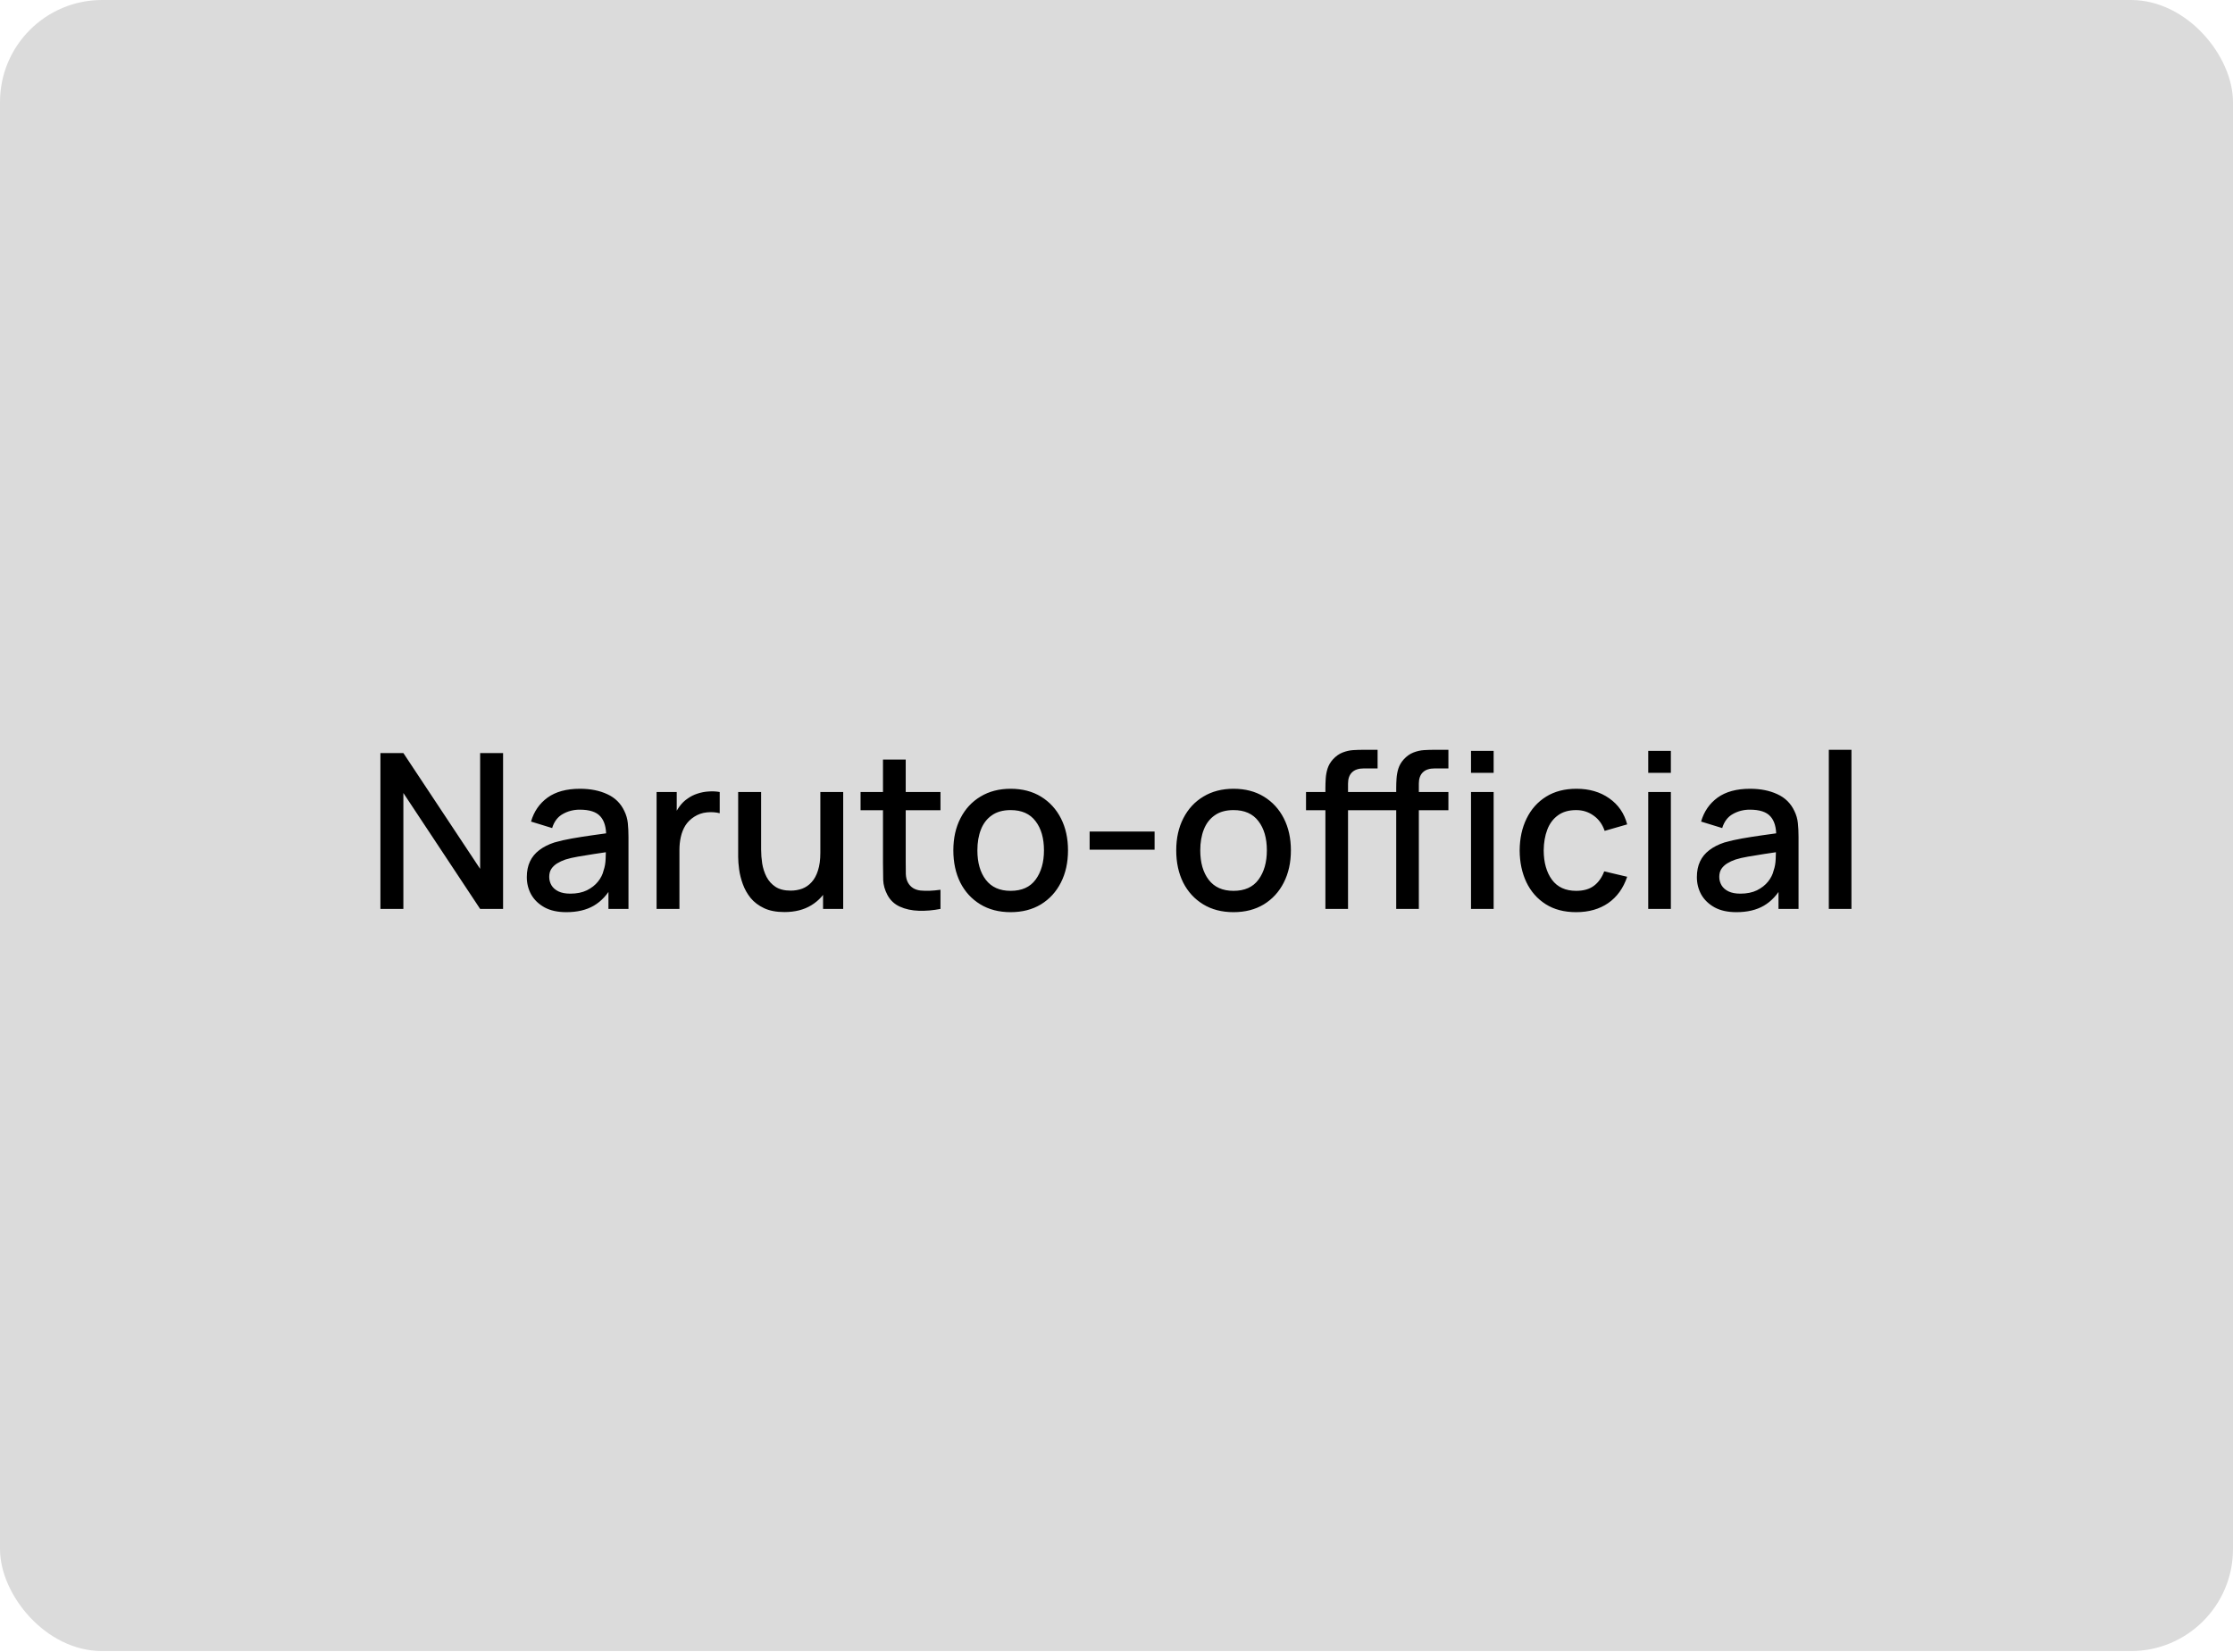 <svg width="1400" height="1036" viewBox="0 0 1400 1036" fill="none" xmlns="http://www.w3.org/2000/svg">
<g clip-path="url(#clip0_2828_633)">
<rect width="1400" height="1035.42" rx="64" fill="#DBDBDB"/>
<path d="M238.504 570V472.249H252.895L301.023 544.883V472.249H315.414V570H301.023L252.895 497.298V570H238.504ZM355.065 572.036C349.635 572.036 345.086 571.041 341.421 569.05C337.755 567.013 334.972 564.343 333.071 561.04C331.216 557.691 330.288 554.025 330.288 550.043C330.288 546.332 330.944 543.073 332.257 540.267C333.569 537.462 335.515 535.086 338.095 533.14C340.674 531.149 343.842 529.542 347.598 528.32C350.856 527.37 354.545 526.533 358.663 525.809C362.781 525.084 367.103 524.406 371.628 523.772C376.199 523.138 380.725 522.505 385.205 521.871L380.046 524.722C380.136 518.975 378.915 514.721 376.38 511.961C373.891 509.155 369.592 507.752 363.483 507.752C359.636 507.752 356.106 508.657 352.893 510.467C349.68 512.232 347.44 515.174 346.173 519.292L332.935 515.219C334.746 508.928 338.185 503.928 343.254 500.217C348.367 496.506 355.156 494.65 363.618 494.65C370.18 494.65 375.882 495.782 380.725 498.045C385.612 500.262 389.187 503.792 391.45 508.634C392.627 511.033 393.351 513.567 393.622 516.237C393.894 518.907 394.03 521.781 394.03 524.858V570H381.471V553.233L383.915 555.405C380.883 561.017 377.014 565.203 372.307 567.964C367.646 570.679 361.899 572.036 355.065 572.036ZM357.577 560.429C361.604 560.429 365.066 559.727 367.963 558.324C370.859 556.876 373.19 555.043 374.955 552.826C376.72 550.608 377.874 548.3 378.417 545.902C379.186 543.729 379.616 541.286 379.706 538.57C379.842 535.855 379.91 533.683 379.91 532.054L384.526 533.751C380.046 534.43 375.973 535.041 372.307 535.584C368.642 536.127 365.315 536.67 362.329 537.213C359.387 537.711 356.762 538.322 354.454 539.046C352.508 539.724 350.766 540.539 349.227 541.489C347.734 542.44 346.535 543.594 345.629 544.951C344.77 546.309 344.34 547.961 344.34 549.907C344.34 551.808 344.815 553.572 345.765 555.202C346.716 556.786 348.164 558.053 350.11 559.003C352.056 559.953 354.545 560.429 357.577 560.429ZM411.657 570V496.687H424.283V514.472L422.518 512.164C423.423 509.811 424.6 507.661 426.048 505.715C427.496 503.724 429.171 502.095 431.071 500.828C432.927 499.47 434.986 498.429 437.249 497.705C439.557 496.936 441.91 496.483 444.308 496.348C446.707 496.167 449.015 496.28 451.232 496.687V509.992C448.834 509.358 446.164 509.177 443.222 509.449C440.326 509.72 437.656 510.648 435.212 512.232C432.904 513.725 431.071 515.536 429.714 517.663C428.401 519.79 427.451 522.165 426.863 524.79C426.274 527.37 425.98 530.108 425.98 533.004V570H411.657ZM491.788 571.969C486.719 571.969 482.465 571.154 479.026 569.525C475.587 567.896 472.781 565.769 470.609 563.144C468.482 560.474 466.852 557.578 465.721 554.455C464.59 551.332 463.82 548.278 463.413 545.291C463.006 542.304 462.802 539.679 462.802 537.416V496.687H477.193V532.733C477.193 535.584 477.419 538.525 477.872 541.557C478.37 544.544 479.275 547.327 480.587 549.907C481.945 552.486 483.823 554.568 486.221 556.152C488.665 557.736 491.833 558.528 495.725 558.528C498.259 558.528 500.658 558.121 502.921 557.306C505.183 556.446 507.152 555.088 508.826 553.233C510.546 551.378 511.881 548.934 512.831 545.902C513.827 542.87 514.325 539.181 514.325 534.837L523.15 538.163C523.15 544.816 521.905 550.699 519.416 555.813C516.927 560.881 513.352 564.841 508.691 567.692C504.029 570.543 498.395 571.969 491.788 571.969ZM516.022 570V548.821H514.325V496.687H528.648V570H516.022ZM589.638 570C585.022 570.905 580.497 571.29 576.062 571.154C571.627 571.018 567.667 570.158 564.182 568.574C560.698 566.991 558.073 564.502 556.308 561.107C554.724 558.075 553.864 554.998 553.728 551.875C553.638 548.708 553.593 545.132 553.593 541.15V476.322H567.848V540.471C567.848 543.413 567.871 545.97 567.916 548.142C568.006 550.314 568.482 552.147 569.341 553.64C570.971 556.446 573.55 558.053 577.08 558.46C580.655 558.822 584.841 558.664 589.638 557.985V570ZM539.541 508.091V496.687H589.638V508.091H539.541ZM633.618 572.036C626.286 572.036 619.928 570.385 614.543 567.081C609.157 563.777 604.994 559.229 602.052 553.437C599.156 547.599 597.708 540.878 597.708 533.276C597.708 525.628 599.201 518.907 602.188 513.114C605.175 507.277 609.361 502.751 614.746 499.538C620.132 496.28 626.422 494.65 633.618 494.65C640.949 494.65 647.307 496.302 652.693 499.606C658.078 502.91 662.241 507.458 665.183 513.25C668.125 519.043 669.595 525.718 669.595 533.276C669.595 540.924 668.102 547.667 665.115 553.505C662.173 559.297 658.01 563.845 652.625 567.149C647.239 570.407 640.904 572.036 633.618 572.036ZM633.618 558.664C640.632 558.664 645.859 556.31 649.298 551.604C652.783 546.852 654.525 540.743 654.525 533.276C654.525 525.628 652.76 519.518 649.231 514.947C645.746 510.331 640.542 508.023 633.618 508.023C628.866 508.023 624.951 509.109 621.874 511.282C618.797 513.409 616.511 516.373 615.018 520.174C613.524 523.93 612.778 528.298 612.778 533.276C612.778 540.969 614.543 547.124 618.073 551.74C621.602 556.356 626.784 558.664 633.618 558.664ZM683.155 532.868V521.464H723.884V532.868H683.155ZM773.36 572.036C766.029 572.036 759.67 570.385 754.285 567.081C748.9 563.777 744.736 559.229 741.795 553.437C738.898 547.599 737.45 540.878 737.45 533.276C737.45 525.628 738.944 518.907 741.93 513.114C744.917 507.277 749.103 502.751 754.489 499.538C759.874 496.28 766.164 494.65 773.36 494.65C780.691 494.65 787.05 496.302 792.435 499.606C797.82 502.91 801.984 507.458 804.925 513.25C807.867 519.043 809.338 525.718 809.338 533.276C809.338 540.924 807.844 547.667 804.857 553.505C801.916 559.297 797.752 563.845 792.367 567.149C786.982 570.407 780.646 572.036 773.36 572.036ZM773.36 558.664C780.375 558.664 785.601 556.31 789.041 551.604C792.525 546.852 794.268 540.743 794.268 533.276C794.268 525.628 792.503 519.518 788.973 514.947C785.488 510.331 780.284 508.023 773.36 508.023C768.608 508.023 764.694 509.109 761.616 511.282C758.539 513.409 756.254 516.373 754.76 520.174C753.267 523.93 752.52 528.298 752.52 533.276C752.52 540.969 754.285 547.124 757.815 551.74C761.345 556.356 766.527 558.664 773.36 558.664ZM830.975 570V494.107C830.975 492.252 831.043 490.283 831.179 488.202C831.315 486.075 831.699 483.993 832.333 481.956C833.012 479.875 834.12 477.974 835.659 476.254C837.515 474.218 839.551 472.77 841.769 471.91C843.986 471.05 846.181 470.552 848.353 470.416C850.571 470.281 852.607 470.213 854.463 470.213H863.695V481.889H855.141C851.793 481.889 849.281 482.726 847.606 484.4C845.977 486.029 845.163 488.36 845.163 491.392V570H830.975ZM818.824 508.091V496.687H863.695V508.091H818.824ZM875.37 570V494.107C875.37 492.252 875.438 490.283 875.574 488.202C875.71 486.075 876.094 483.993 876.728 481.956C877.407 479.875 878.516 477.974 880.054 476.254C881.91 474.218 883.946 472.77 886.164 471.91C888.381 471.05 890.576 470.552 892.748 470.416C894.966 470.281 897.002 470.213 898.858 470.213H908.09V481.889H899.537C896.188 481.889 893.676 482.726 892.002 484.4C890.372 486.029 889.558 488.36 889.558 491.392V570H875.37ZM863.219 508.091V496.687H908.09V508.091H863.219ZM922.265 484.672V470.892H936.453V484.672H922.265ZM922.265 570V496.687H936.453V570H922.265ZM988.199 572.036C980.687 572.036 974.306 570.362 969.057 567.013C963.807 563.664 959.779 559.071 956.974 553.233C954.213 547.395 952.81 540.765 952.765 533.343C952.81 525.786 954.258 519.111 957.109 513.318C959.96 507.48 964.033 502.91 969.328 499.606C974.623 496.302 980.981 494.65 988.403 494.65C996.413 494.65 1003.25 496.642 1008.9 500.624C1014.61 504.607 1018.36 510.06 1020.17 516.984L1006.05 521.057C1004.65 516.939 1002.34 513.748 999.129 511.485C995.961 509.177 992.318 508.023 988.199 508.023C983.538 508.023 979.714 509.132 976.727 511.35C973.741 513.522 971.523 516.509 970.075 520.31C968.627 524.111 967.88 528.456 967.835 533.343C967.88 540.901 969.6 547.01 972.994 551.672C976.433 556.333 981.502 558.664 988.199 558.664C992.77 558.664 996.458 557.623 999.264 555.541C1002.12 553.414 1004.29 550.382 1005.78 546.445L1020.17 549.839C1017.77 556.989 1013.81 562.488 1008.29 566.334C1002.77 570.136 996.074 572.036 988.199 572.036ZM1033.37 484.672V470.892H1047.56V484.672H1033.37ZM1033.37 570V496.687H1047.56V570H1033.37ZM1088.65 572.036C1083.22 572.036 1078.67 571.041 1075 569.05C1071.34 567.013 1068.55 564.343 1066.65 561.04C1064.8 557.691 1063.87 554.025 1063.87 550.043C1063.87 546.332 1064.53 543.073 1065.84 540.267C1067.15 537.462 1069.1 535.086 1071.68 533.14C1074.26 531.149 1077.42 529.542 1081.18 528.32C1084.44 527.37 1088.13 526.533 1092.24 525.809C1096.36 525.084 1100.68 524.406 1105.21 523.772C1109.78 523.138 1114.31 522.505 1118.79 521.871L1113.63 524.722C1113.72 518.975 1112.5 514.721 1109.96 511.961C1107.47 509.155 1103.17 507.752 1097.06 507.752C1093.22 507.752 1089.69 508.657 1086.47 510.467C1083.26 512.232 1081.02 515.174 1079.75 519.292L1066.52 515.219C1068.33 508.928 1071.77 503.928 1076.83 500.217C1081.95 496.506 1088.74 494.65 1097.2 494.65C1103.76 494.65 1109.46 495.782 1114.31 498.045C1119.19 500.262 1122.77 503.792 1125.03 508.634C1126.21 511.033 1126.93 513.567 1127.2 516.237C1127.48 518.907 1127.61 521.781 1127.61 524.858V570H1115.05V553.233L1117.5 555.405C1114.46 561.017 1110.6 565.203 1105.89 567.964C1101.23 570.679 1095.48 572.036 1088.65 572.036ZM1091.16 560.429C1095.19 560.429 1098.65 559.727 1101.54 558.324C1104.44 556.876 1106.77 555.043 1108.54 552.826C1110.3 550.608 1111.45 548.3 1112 545.902C1112.77 543.729 1113.2 541.286 1113.29 538.57C1113.42 535.855 1113.49 533.683 1113.49 532.054L1118.11 533.751C1113.63 534.43 1109.55 535.041 1105.89 535.584C1102.22 536.127 1098.9 536.67 1095.91 537.213C1092.97 537.711 1090.34 538.322 1088.04 539.046C1086.09 539.724 1084.35 540.539 1082.81 541.489C1081.32 542.44 1080.12 543.594 1079.21 544.951C1078.35 546.309 1077.92 547.961 1077.92 549.907C1077.92 551.808 1078.4 553.572 1079.35 555.202C1080.3 556.786 1081.75 558.053 1083.69 559.003C1085.64 559.953 1088.13 560.429 1091.16 560.429ZM1146.6 570V470.213H1160.78V570H1146.6Z" fill="black"/>
</g>
<defs>
<clipPath id="clip0_2828_633">
<rect width="1400" height="1035.42" rx="64" fill="white"/>
</clipPath>
</defs>
</svg>
